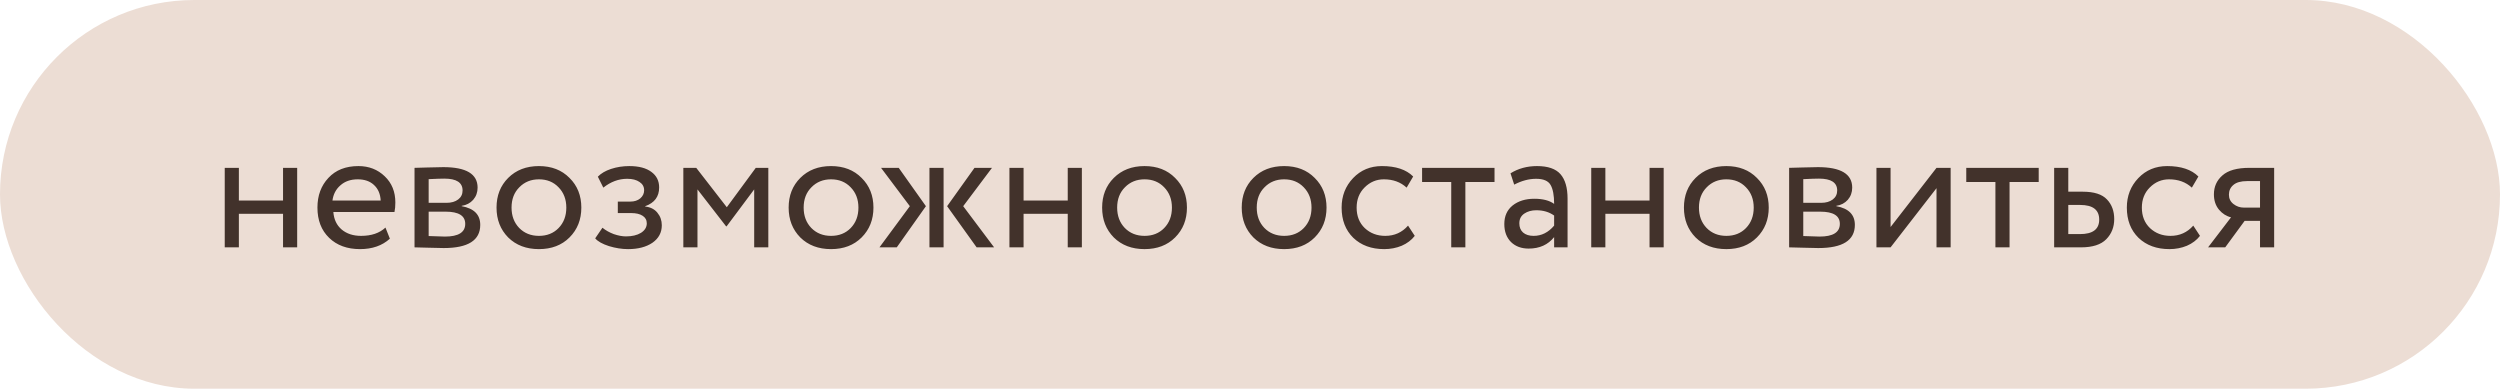 <?xml version="1.0" encoding="UTF-8"?> <svg xmlns="http://www.w3.org/2000/svg" width="283" height="44" viewBox="0 0 283 44" fill="none"> <rect width="283" height="44" rx="22" fill="#ECDDD4"></rect> <path d="M32.04 28V24.2H27.04V28H25.44V19H27.04V22.7H32.04V19H33.64V28H32.04ZM43.634 25.76L44.134 27.02C43.267 27.807 42.14 28.2 40.754 28.2C39.3 28.2 38.134 27.773 37.254 26.92C36.374 26.067 35.934 24.927 35.934 23.5C35.934 22.14 36.347 21.02 37.174 20.14C38 19.247 39.134 18.8 40.574 18.8C41.76 18.8 42.754 19.187 43.554 19.96C44.354 20.72 44.754 21.707 44.754 22.92C44.754 23.333 44.72 23.693 44.654 24H37.734C37.8 24.84 38.114 25.5 38.674 25.98C39.247 26.46 39.98 26.7 40.874 26.7C42.047 26.7 42.967 26.387 43.634 25.76ZM40.494 20.3C39.694 20.3 39.04 20.527 38.534 20.98C38.027 21.42 37.727 21.993 37.634 22.7H43.094C43.054 21.953 42.8 21.367 42.334 20.94C41.88 20.513 41.267 20.3 40.494 20.3ZM46.924 28V19C47.138 19 47.611 18.987 48.344 18.96C49.091 18.933 49.704 18.92 50.184 18.92C52.771 18.92 54.064 19.693 54.064 21.24C54.064 21.773 53.898 22.233 53.564 22.62C53.231 22.993 52.798 23.22 52.264 23.3V23.34C53.664 23.593 54.364 24.3 54.364 25.46C54.364 27.207 52.984 28.08 50.224 28.08C49.824 28.08 49.238 28.067 48.464 28.04C47.691 28.013 47.178 28 46.924 28ZM50.444 23.96H48.524V26.72C49.484 26.76 50.098 26.78 50.364 26.78C51.898 26.78 52.664 26.3 52.664 25.34C52.664 24.42 51.924 23.96 50.444 23.96ZM50.304 20.22C49.918 20.22 49.324 20.24 48.524 20.28V22.96H50.544C51.091 22.96 51.531 22.833 51.864 22.58C52.198 22.327 52.364 21.987 52.364 21.56C52.364 20.667 51.678 20.22 50.304 20.22ZM57.527 26.88C56.647 25.987 56.207 24.86 56.207 23.5C56.207 22.14 56.647 21.02 57.527 20.14C58.42 19.247 59.581 18.8 61.007 18.8C62.434 18.8 63.587 19.247 64.467 20.14C65.361 21.02 65.807 22.14 65.807 23.5C65.807 24.86 65.361 25.987 64.467 26.88C63.587 27.76 62.434 28.2 61.007 28.2C59.581 28.2 58.42 27.76 57.527 26.88ZM57.907 23.5C57.907 24.433 58.194 25.2 58.767 25.8C59.354 26.4 60.1 26.7 61.007 26.7C61.914 26.7 62.654 26.407 63.227 25.82C63.814 25.22 64.107 24.447 64.107 23.5C64.107 22.567 63.814 21.8 63.227 21.2C62.654 20.6 61.914 20.3 61.007 20.3C60.114 20.3 59.374 20.6 58.787 21.2C58.2 21.787 57.907 22.553 57.907 23.5ZM71.096 28.2C70.402 28.2 69.682 28.087 68.936 27.86C68.189 27.62 67.669 27.327 67.376 26.98L68.196 25.78C68.556 26.073 68.982 26.313 69.476 26.5C69.982 26.673 70.442 26.76 70.856 26.76C71.549 26.76 72.116 26.627 72.556 26.36C72.996 26.08 73.216 25.72 73.216 25.28C73.216 24.907 73.056 24.62 72.736 24.42C72.429 24.22 72.002 24.12 71.456 24.12H69.936V22.82H71.356C71.809 22.82 72.182 22.7 72.476 22.46C72.769 22.207 72.916 21.9 72.916 21.54C72.916 21.14 72.742 20.827 72.396 20.6C72.049 20.36 71.582 20.24 70.996 20.24C70.036 20.24 69.136 20.573 68.296 21.24L67.676 20C68.036 19.627 68.536 19.333 69.176 19.12C69.829 18.907 70.516 18.8 71.236 18.8C72.316 18.8 73.149 19.02 73.736 19.46C74.322 19.887 74.616 20.473 74.616 21.22C74.616 22.26 74.089 22.967 73.036 23.34V23.38C73.636 23.447 74.096 23.68 74.416 24.08C74.749 24.48 74.916 24.953 74.916 25.5C74.916 26.327 74.562 26.987 73.856 27.48C73.149 27.96 72.229 28.2 71.096 28.2ZM77.354 28V19H78.814L82.274 23.46L85.554 19H86.974V28H85.374V21.44L82.254 25.62H82.194L78.954 21.44V28H77.354ZM90.594 26.88C89.714 25.987 89.274 24.86 89.274 23.5C89.274 22.14 89.714 21.02 90.594 20.14C91.487 19.247 92.647 18.8 94.074 18.8C95.5 18.8 96.654 19.247 97.534 20.14C98.427 21.02 98.874 22.14 98.874 23.5C98.874 24.86 98.427 25.987 97.534 26.88C96.654 27.76 95.5 28.2 94.074 28.2C92.647 28.2 91.487 27.76 90.594 26.88ZM90.974 23.5C90.974 24.433 91.26 25.2 91.834 25.8C92.42 26.4 93.167 26.7 94.074 26.7C94.98 26.7 95.72 26.407 96.294 25.82C96.88 25.22 97.174 24.447 97.174 23.5C97.174 22.567 96.88 21.8 96.294 21.2C95.72 20.6 94.98 20.3 94.074 20.3C93.18 20.3 92.44 20.6 91.854 21.2C91.267 21.787 90.974 22.553 90.974 23.5ZM112.294 19L109.034 23.34L112.534 28H110.554L107.214 23.34L110.314 19H112.294ZM105.214 28V19H106.814V28H105.214ZM102.994 23.34L99.734 19H101.734L104.814 23.34L101.514 28H99.554L102.994 23.34ZM120.868 28V24.2H115.868V28H114.268V19H115.868V22.7H120.868V19H122.468V28H120.868ZM126.082 26.88C125.202 25.987 124.762 24.86 124.762 23.5C124.762 22.14 125.202 21.02 126.082 20.14C126.975 19.247 128.135 18.8 129.562 18.8C130.989 18.8 132.142 19.247 133.022 20.14C133.915 21.02 134.362 22.14 134.362 23.5C134.362 24.86 133.915 25.987 133.022 26.88C132.142 27.76 130.989 28.2 129.562 28.2C128.135 28.2 126.975 27.76 126.082 26.88ZM126.462 23.5C126.462 24.433 126.749 25.2 127.322 25.8C127.909 26.4 128.655 26.7 129.562 26.7C130.469 26.7 131.209 26.407 131.782 25.82C132.369 25.22 132.662 24.447 132.662 23.5C132.662 22.567 132.369 21.8 131.782 21.2C131.209 20.6 130.469 20.3 129.562 20.3C128.669 20.3 127.929 20.6 127.342 21.2C126.755 21.787 126.462 22.553 126.462 23.5ZM141.883 26.88C141.003 25.987 140.563 24.86 140.563 23.5C140.563 22.14 141.003 21.02 141.883 20.14C142.776 19.247 143.936 18.8 145.363 18.8C146.789 18.8 147.943 19.247 148.823 20.14C149.716 21.02 150.163 22.14 150.163 23.5C150.163 24.86 149.716 25.987 148.823 26.88C147.943 27.76 146.789 28.2 145.363 28.2C143.936 28.2 142.776 27.76 141.883 26.88ZM142.263 23.5C142.263 24.433 142.549 25.2 143.123 25.8C143.709 26.4 144.456 26.7 145.363 26.7C146.269 26.7 147.009 26.407 147.583 25.82C148.169 25.22 148.463 24.447 148.463 23.5C148.463 22.567 148.169 21.8 147.583 21.2C147.009 20.6 146.269 20.3 145.363 20.3C144.469 20.3 143.729 20.6 143.143 21.2C142.556 21.787 142.263 22.553 142.263 23.5ZM159.391 25.54L160.151 26.7C159.778 27.18 159.285 27.553 158.671 27.82C158.058 28.073 157.398 28.2 156.691 28.2C155.251 28.2 154.085 27.773 153.191 26.92C152.311 26.053 151.871 24.913 151.871 23.5C151.871 22.18 152.305 21.067 153.171 20.16C154.038 19.253 155.125 18.8 156.431 18.8C158.005 18.8 159.185 19.193 159.971 19.98L159.231 21.24C158.551 20.613 157.691 20.3 156.651 20.3C155.811 20.3 155.085 20.607 154.471 21.22C153.871 21.82 153.571 22.58 153.571 23.5C153.571 24.46 153.878 25.233 154.491 25.82C155.118 26.407 155.891 26.7 156.811 26.7C157.851 26.7 158.711 26.313 159.391 25.54ZM160.98 20.6V19H169.18V20.6H165.88V28H164.28V20.6H160.98ZM171.408 20.9L170.988 19.62C171.868 19.073 172.868 18.8 173.988 18.8C175.228 18.8 176.115 19.107 176.648 19.72C177.182 20.333 177.448 21.253 177.448 22.48V28H175.928V26.84C175.235 27.707 174.275 28.14 173.048 28.14C172.222 28.14 171.555 27.893 171.048 27.4C170.542 26.893 170.288 26.213 170.288 25.36C170.288 24.467 170.602 23.767 171.228 23.26C171.868 22.753 172.688 22.5 173.688 22.5C174.648 22.5 175.395 22.693 175.928 23.08C175.928 22.12 175.795 21.407 175.528 20.94C175.262 20.473 174.715 20.24 173.888 20.24C173.075 20.24 172.248 20.46 171.408 20.9ZM173.608 26.7C174.502 26.7 175.275 26.313 175.928 25.54V24.4C175.368 24 174.695 23.8 173.908 23.8C173.375 23.8 172.922 23.927 172.548 24.18C172.175 24.433 171.988 24.8 171.988 25.28C171.988 25.72 172.128 26.067 172.408 26.32C172.702 26.573 173.102 26.7 173.608 26.7ZM186.728 28V24.2H181.728V28H180.128V19H181.728V22.7H186.728V19H188.328V28H186.728ZM191.941 26.88C191.061 25.987 190.621 24.86 190.621 23.5C190.621 22.14 191.061 21.02 191.941 20.14C192.835 19.247 193.995 18.8 195.421 18.8C196.848 18.8 198.001 19.247 198.881 20.14C199.775 21.02 200.221 22.14 200.221 23.5C200.221 24.86 199.775 25.987 198.881 26.88C198.001 27.76 196.848 28.2 195.421 28.2C193.995 28.2 192.835 27.76 191.941 26.88ZM192.321 23.5C192.321 24.433 192.608 25.2 193.181 25.8C193.768 26.4 194.515 26.7 195.421 26.7C196.328 26.7 197.068 26.407 197.641 25.82C198.228 25.22 198.521 24.447 198.521 23.5C198.521 22.567 198.228 21.8 197.641 21.2C197.068 20.6 196.328 20.3 195.421 20.3C194.528 20.3 193.788 20.6 193.201 21.2C192.615 21.787 192.321 22.553 192.321 23.5ZM202.53 28V19C202.743 19 203.217 18.987 203.95 18.96C204.697 18.933 205.31 18.92 205.79 18.92C208.377 18.92 209.67 19.693 209.67 21.24C209.67 21.773 209.503 22.233 209.17 22.62C208.837 22.993 208.403 23.22 207.87 23.3V23.34C209.27 23.593 209.97 24.3 209.97 25.46C209.97 27.207 208.59 28.08 205.83 28.08C205.43 28.08 204.843 28.067 204.07 28.04C203.297 28.013 202.783 28 202.53 28ZM206.05 23.96H204.13V26.72C205.09 26.76 205.703 26.78 205.97 26.78C207.503 26.78 208.27 26.3 208.27 25.34C208.27 24.42 207.53 23.96 206.05 23.96ZM205.91 20.22C205.523 20.22 204.93 20.24 204.13 20.28V22.96H206.15C206.697 22.96 207.137 22.833 207.47 22.58C207.803 22.327 207.97 21.987 207.97 21.56C207.97 20.667 207.283 20.22 205.91 20.22ZM214.013 28H212.413V19H214.013V25.7L219.213 19H220.813V28H219.213V21.3L214.013 28ZM222.581 20.6V19H230.781V20.6H227.481V28H225.881V20.6H222.581ZM232.53 28V19H234.13V21.7H235.77C237.05 21.7 237.963 21.993 238.51 22.58C239.057 23.153 239.33 23.893 239.33 24.8C239.33 25.707 239.03 26.467 238.43 27.08C237.83 27.693 236.877 28 235.57 28H232.53ZM235.47 23.2H234.13V26.5H235.45C236.903 26.5 237.63 25.953 237.63 24.86C237.63 23.753 236.91 23.2 235.47 23.2ZM248.278 25.54L249.038 26.7C248.665 27.18 248.171 27.553 247.558 27.82C246.945 28.073 246.285 28.2 245.578 28.2C244.138 28.2 242.971 27.773 242.078 26.92C241.198 26.053 240.758 24.913 240.758 23.5C240.758 22.18 241.191 21.067 242.058 20.16C242.925 19.253 244.011 18.8 245.318 18.8C246.891 18.8 248.071 19.193 248.858 19.98L248.118 21.24C247.438 20.613 246.578 20.3 245.538 20.3C244.698 20.3 243.971 20.607 243.358 21.22C242.758 21.82 242.458 22.58 242.458 23.5C242.458 24.46 242.765 25.233 243.378 25.82C244.005 26.407 244.778 26.7 245.698 26.7C246.738 26.7 247.598 26.313 248.278 25.54ZM254.634 19H257.434V28H255.834V25H254.094L251.894 28H249.954L252.554 24.6C252.034 24.48 251.581 24.193 251.194 23.74C250.807 23.273 250.614 22.693 250.614 22C250.614 21.133 250.934 20.42 251.574 19.86C252.214 19.287 253.234 19 254.634 19ZM252.314 22.04C252.314 22.48 252.487 22.833 252.834 23.1C253.181 23.367 253.567 23.5 253.994 23.5H255.834V20.5H254.374C253.667 20.5 253.147 20.647 252.814 20.94C252.481 21.22 252.314 21.587 252.314 22.04Z" fill="#42322B"></path> </svg> 